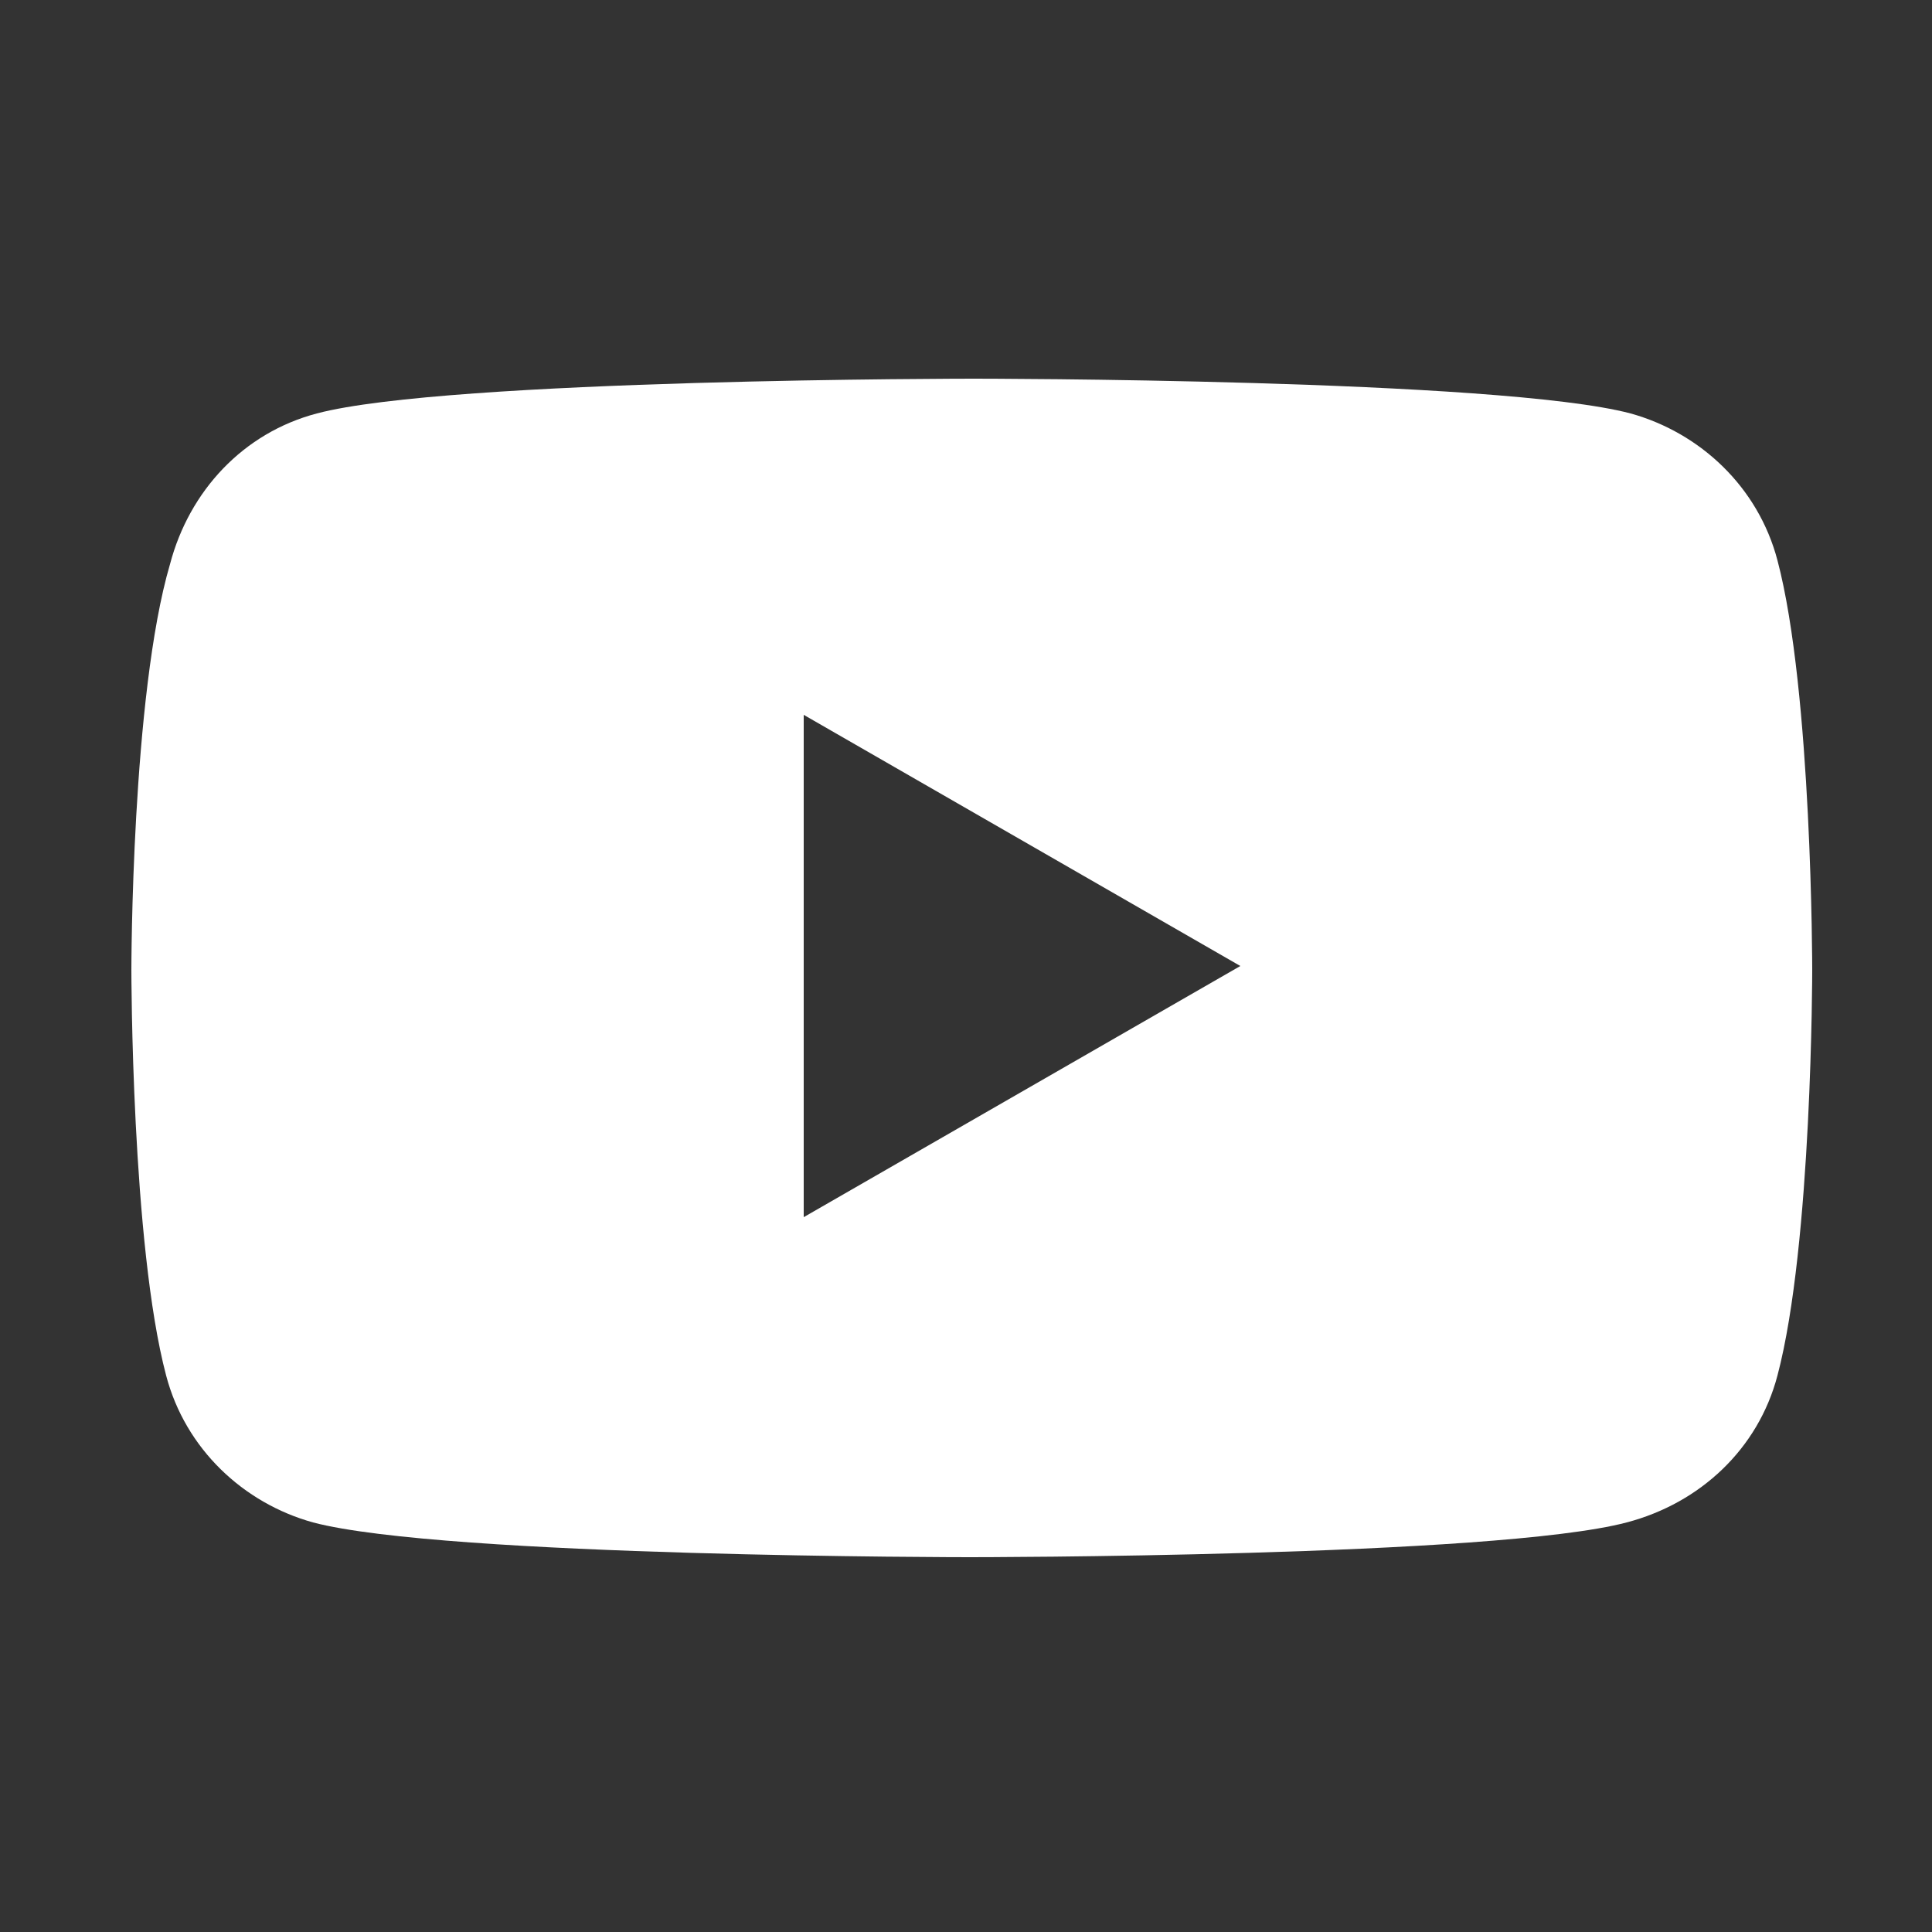 <?xml version="1.0" encoding="utf-8"?>
<!-- Generator: Adobe Illustrator 25.3.1, SVG Export Plug-In . SVG Version: 6.00 Build 0)  -->
<svg version="1.1" id="Layer_1" xmlns="http://www.w3.org/2000/svg" xmlns:xlink="http://www.w3.org/1999/xlink" x="0px" y="0px"
	 viewBox="0 0 50 50" style="enable-background:new 0 0 50 50;" xml:space="preserve">
<rect x="0" y="0" width="50" height="50" fill="#333333" stroke="none"/>
<style type="text/css">
	.st0{fill:#FFFFFF;}
</style>
<path class="st0" d="M46,14.5c-0.5-1.9-2-3.3-3.8-3.8c-3.4-0.9-17-0.9-17-0.9s-13.6,0-17,0.9c-1.9,0.5-3.3,2-3.8,3.9
	c-1,3.4-1,10.5-1,10.5s0,7.1,0.9,10.5c0.5,1.9,2,3.3,3.8,3.8c3.4,0.9,17,0.9,17,0.9s13.6,0,17-0.9c1.9-0.5,3.4-1.9,3.9-3.8
	c0.9-3.4,0.9-10.5,0.9-10.5S46.9,17.9,46,14.5z M20.8,31.5v-13L32.1,25L20.8,31.5z"/>
</svg>
